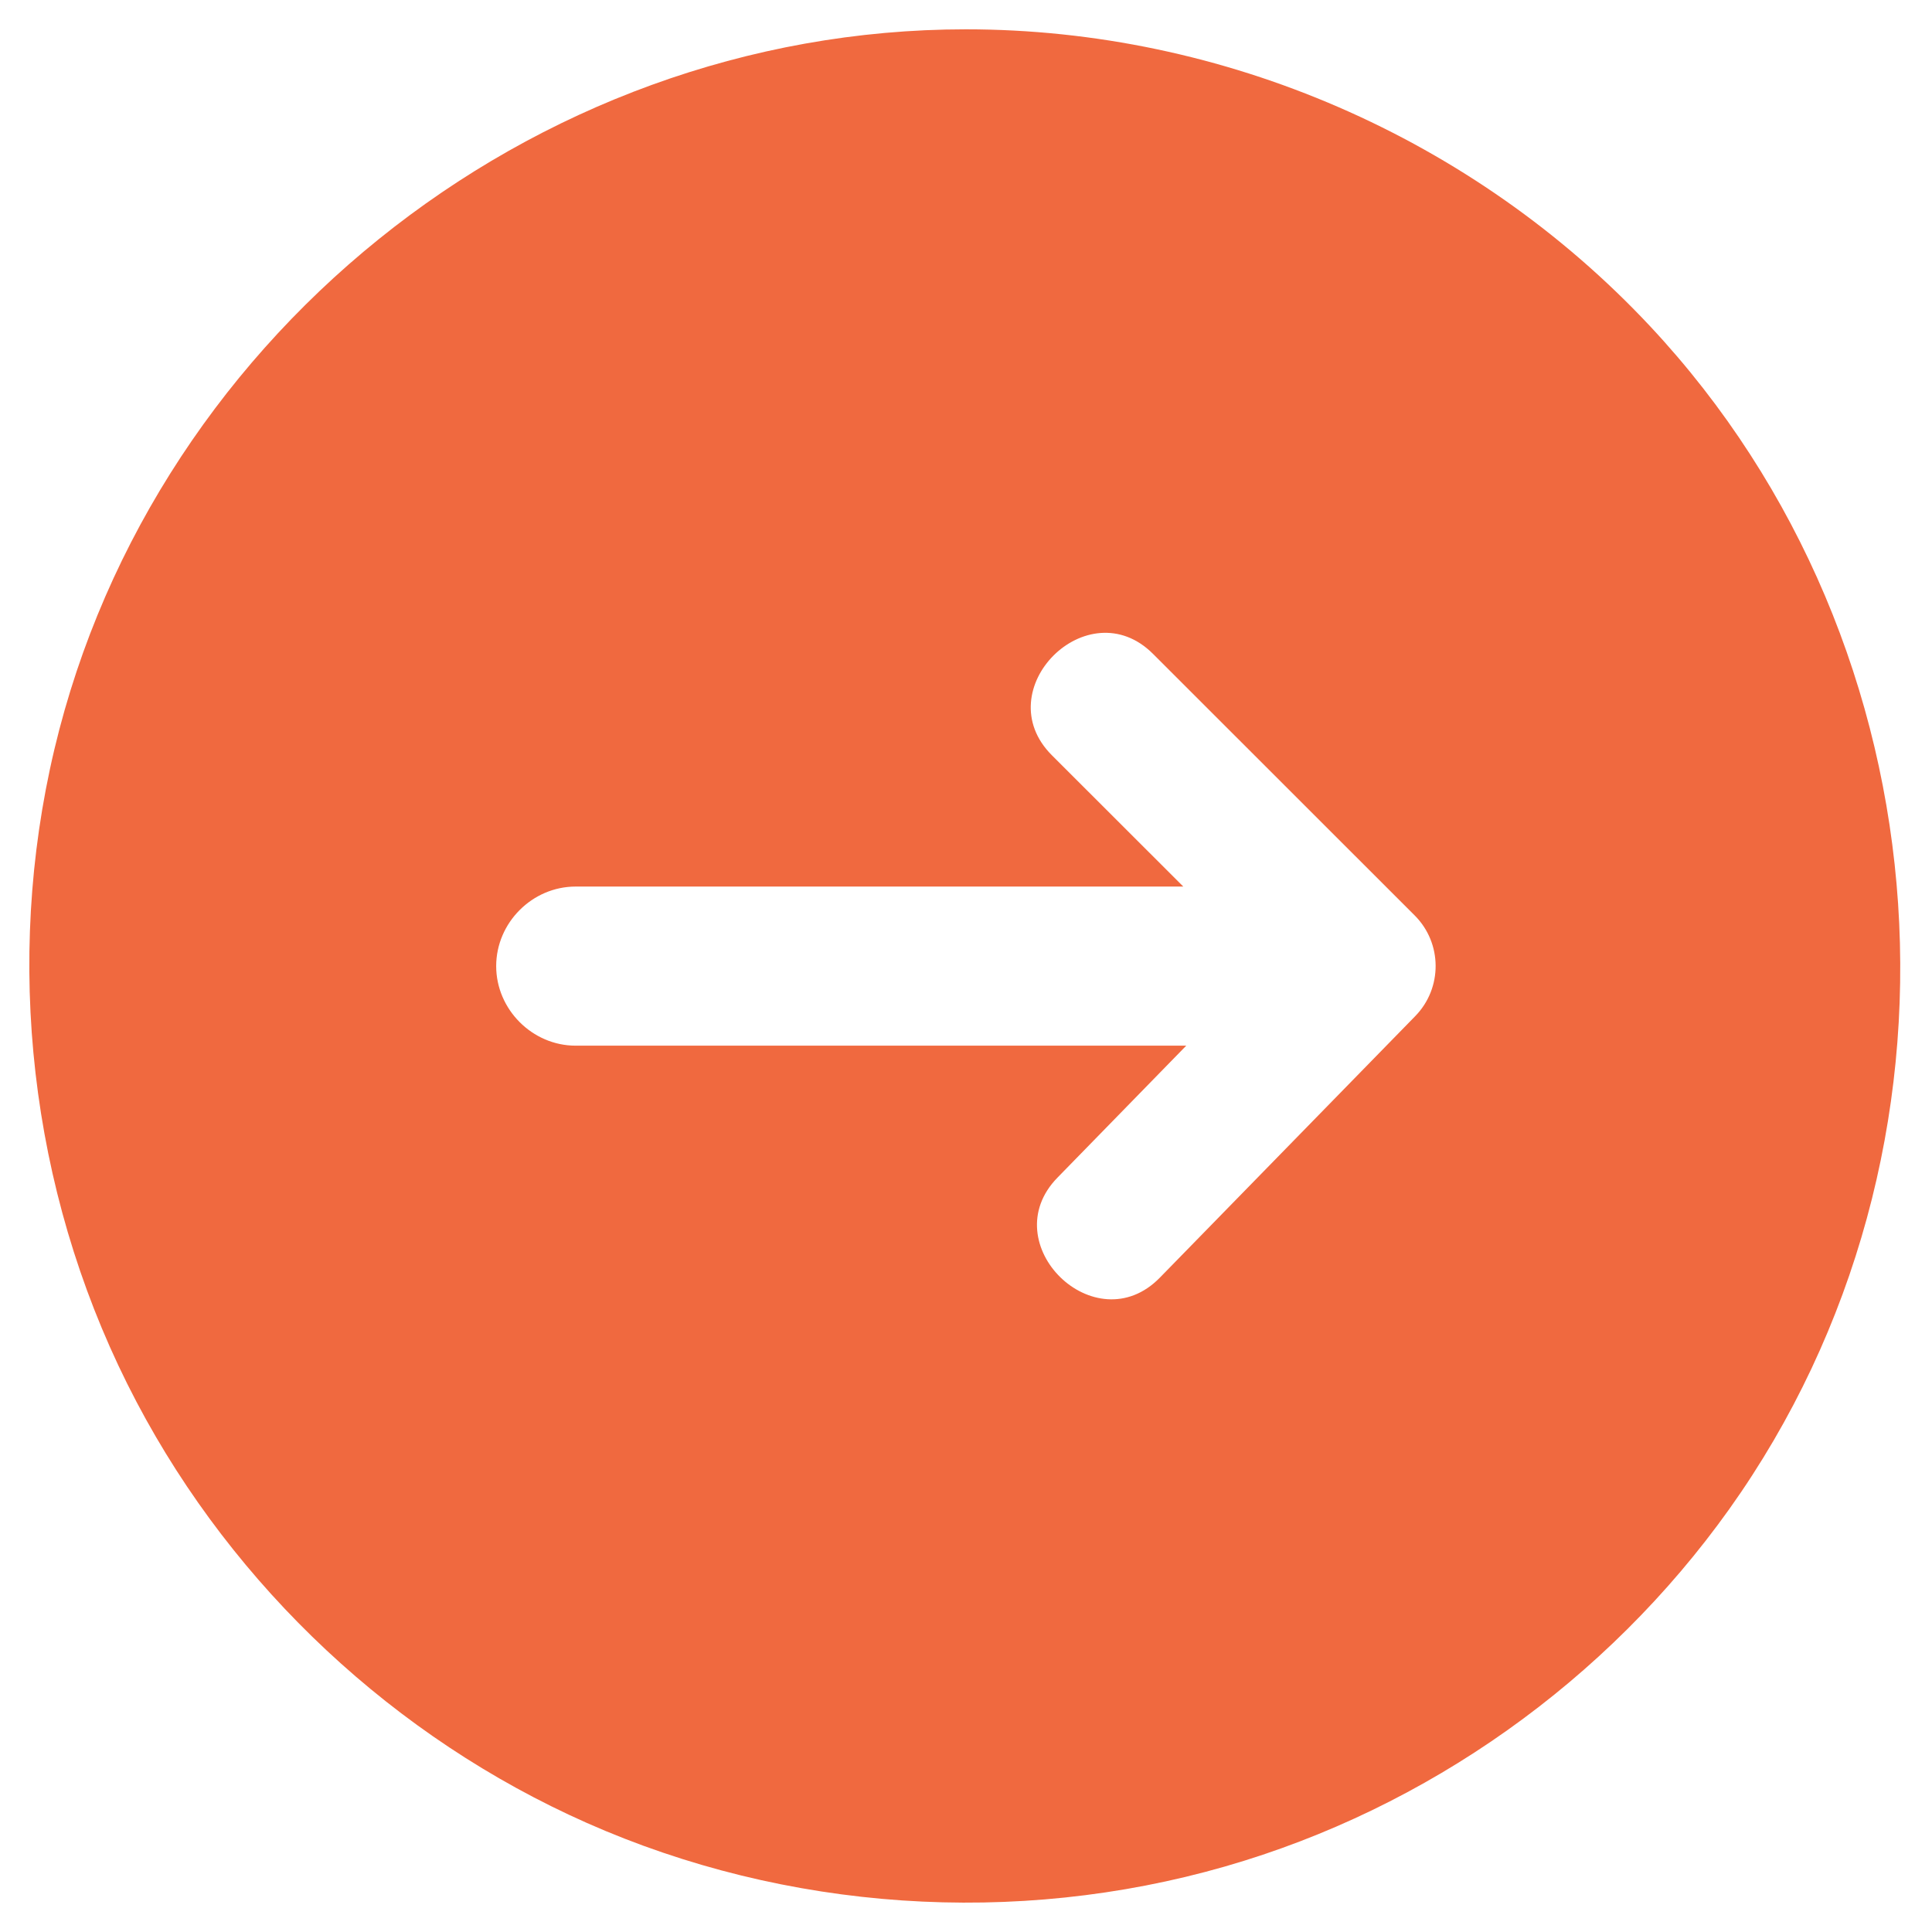 <svg width="17" height="17" viewBox="0 0 17 17" fill="none" xmlns="http://www.w3.org/2000/svg">
<path d="M8.499 0.258C4.663 0.258 1.241 3.015 0.439 6.769C0.038 8.645 0.308 10.64 1.202 12.337C2.063 13.971 3.474 15.291 5.163 16.04C6.919 16.818 8.935 16.954 10.781 16.423C12.562 15.911 14.141 14.787 15.216 13.279C17.463 10.125 17.163 5.695 14.519 2.87C12.969 1.214 10.768 0.258 8.499 0.258ZM12.453 8.941L10.206 11.242C9.637 11.825 8.738 10.942 9.305 10.362L10.438 9.201H5.065C4.684 9.201 4.366 8.882 4.366 8.501C4.366 8.119 4.684 7.801 5.065 7.801H10.412L9.255 6.645C8.681 6.07 9.572 5.179 10.146 5.754L12.448 8.055C12.692 8.299 12.694 8.694 12.453 8.941Z" fill="#F0693F"/>
</svg>
